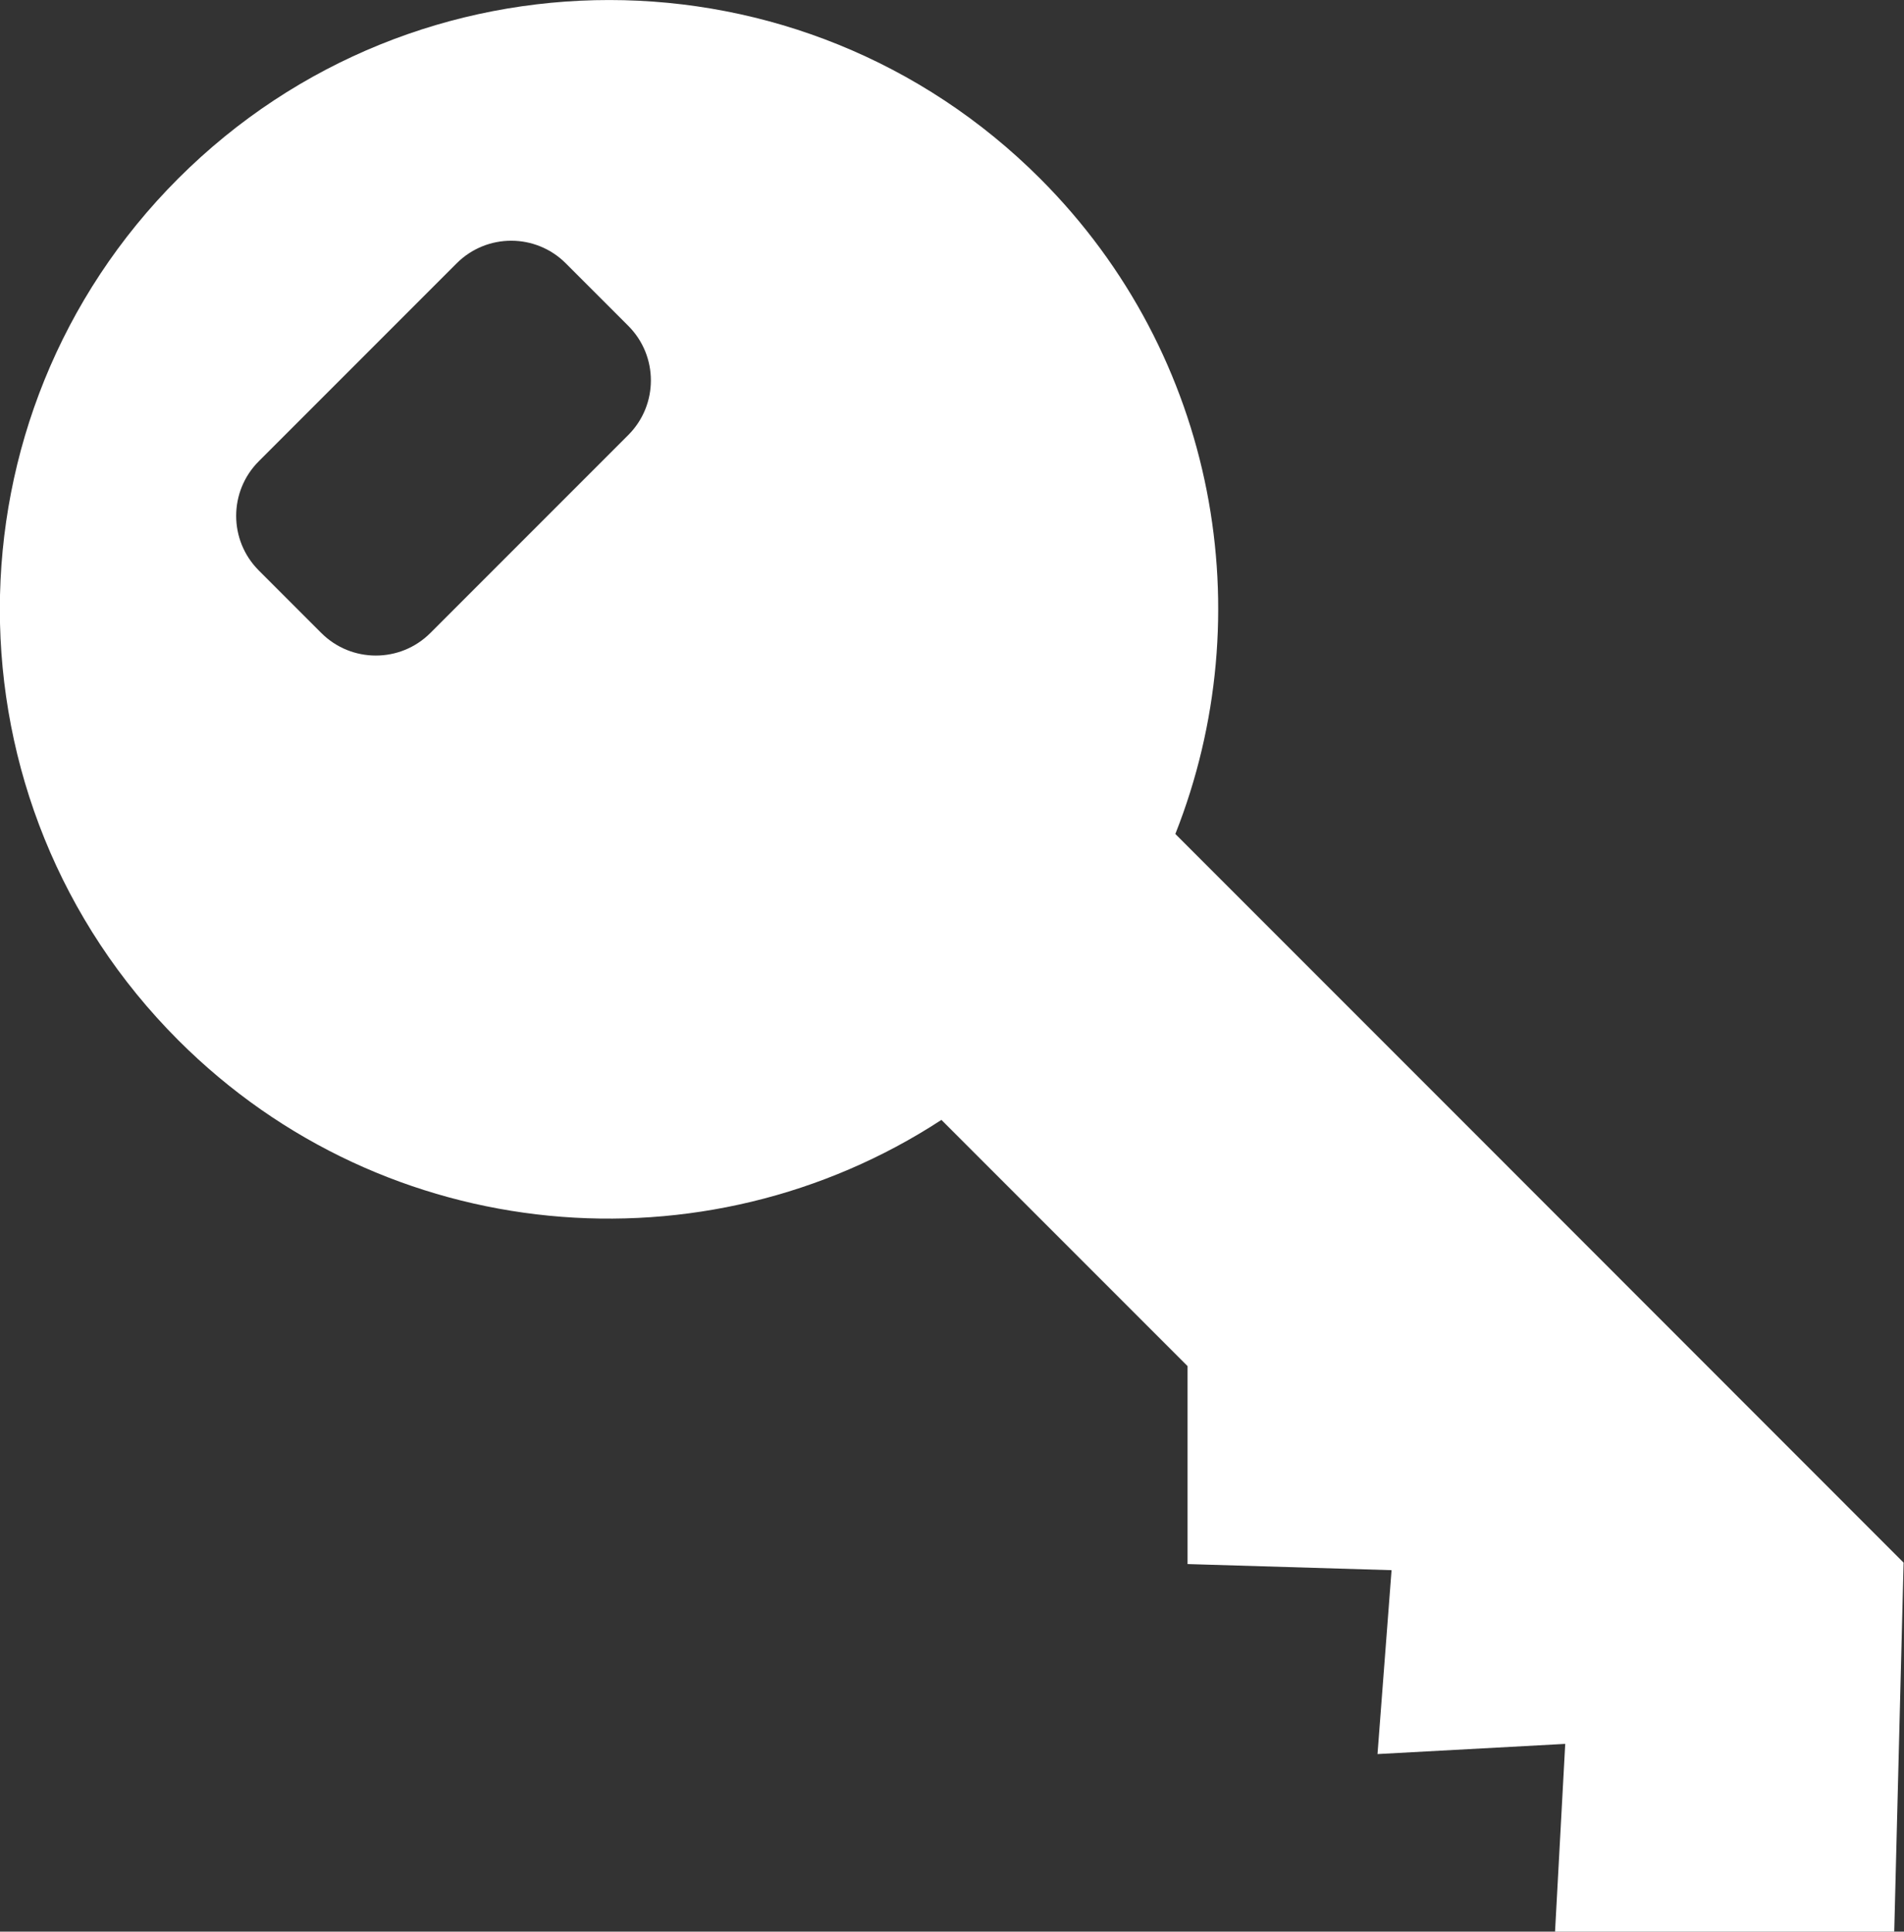 <svg enable-background="new 0 0 935.2 948.5" viewBox="0 0 935.2 948.5" xmlns="http://www.w3.org/2000/svg"><rect x="0" y="0" width="935.2" height="948.5" fill="#333333" stroke="none"/><path d="m711 543.2-133.7-133.7c42.6-107.6 20.6-234.8-66.4-321.8-116.9-116.9-306.4-116.9-423.3-.1s-116.9 306.3 0 423.2c101.9 101.9 258.8 114.8 374.8 39.1l120.9 120.9v97.2l100.2 3-6.9 90.3 92.2-5-5 92.2h166.6l4.6-181.2zm-402.4-329.6-97.2 97.2c-14.8 14.8-38.8 14.8-53.6 0l-30.7-30.7c-14.8-14.8-14.8-38.8 0-53.6l97.2-97.2c14.8-14.8 38.8-14.8 53.6 0l30.7 30.7c14.8 14.8 14.8 38.8 0 53.6z" fill="#fff"/></svg>